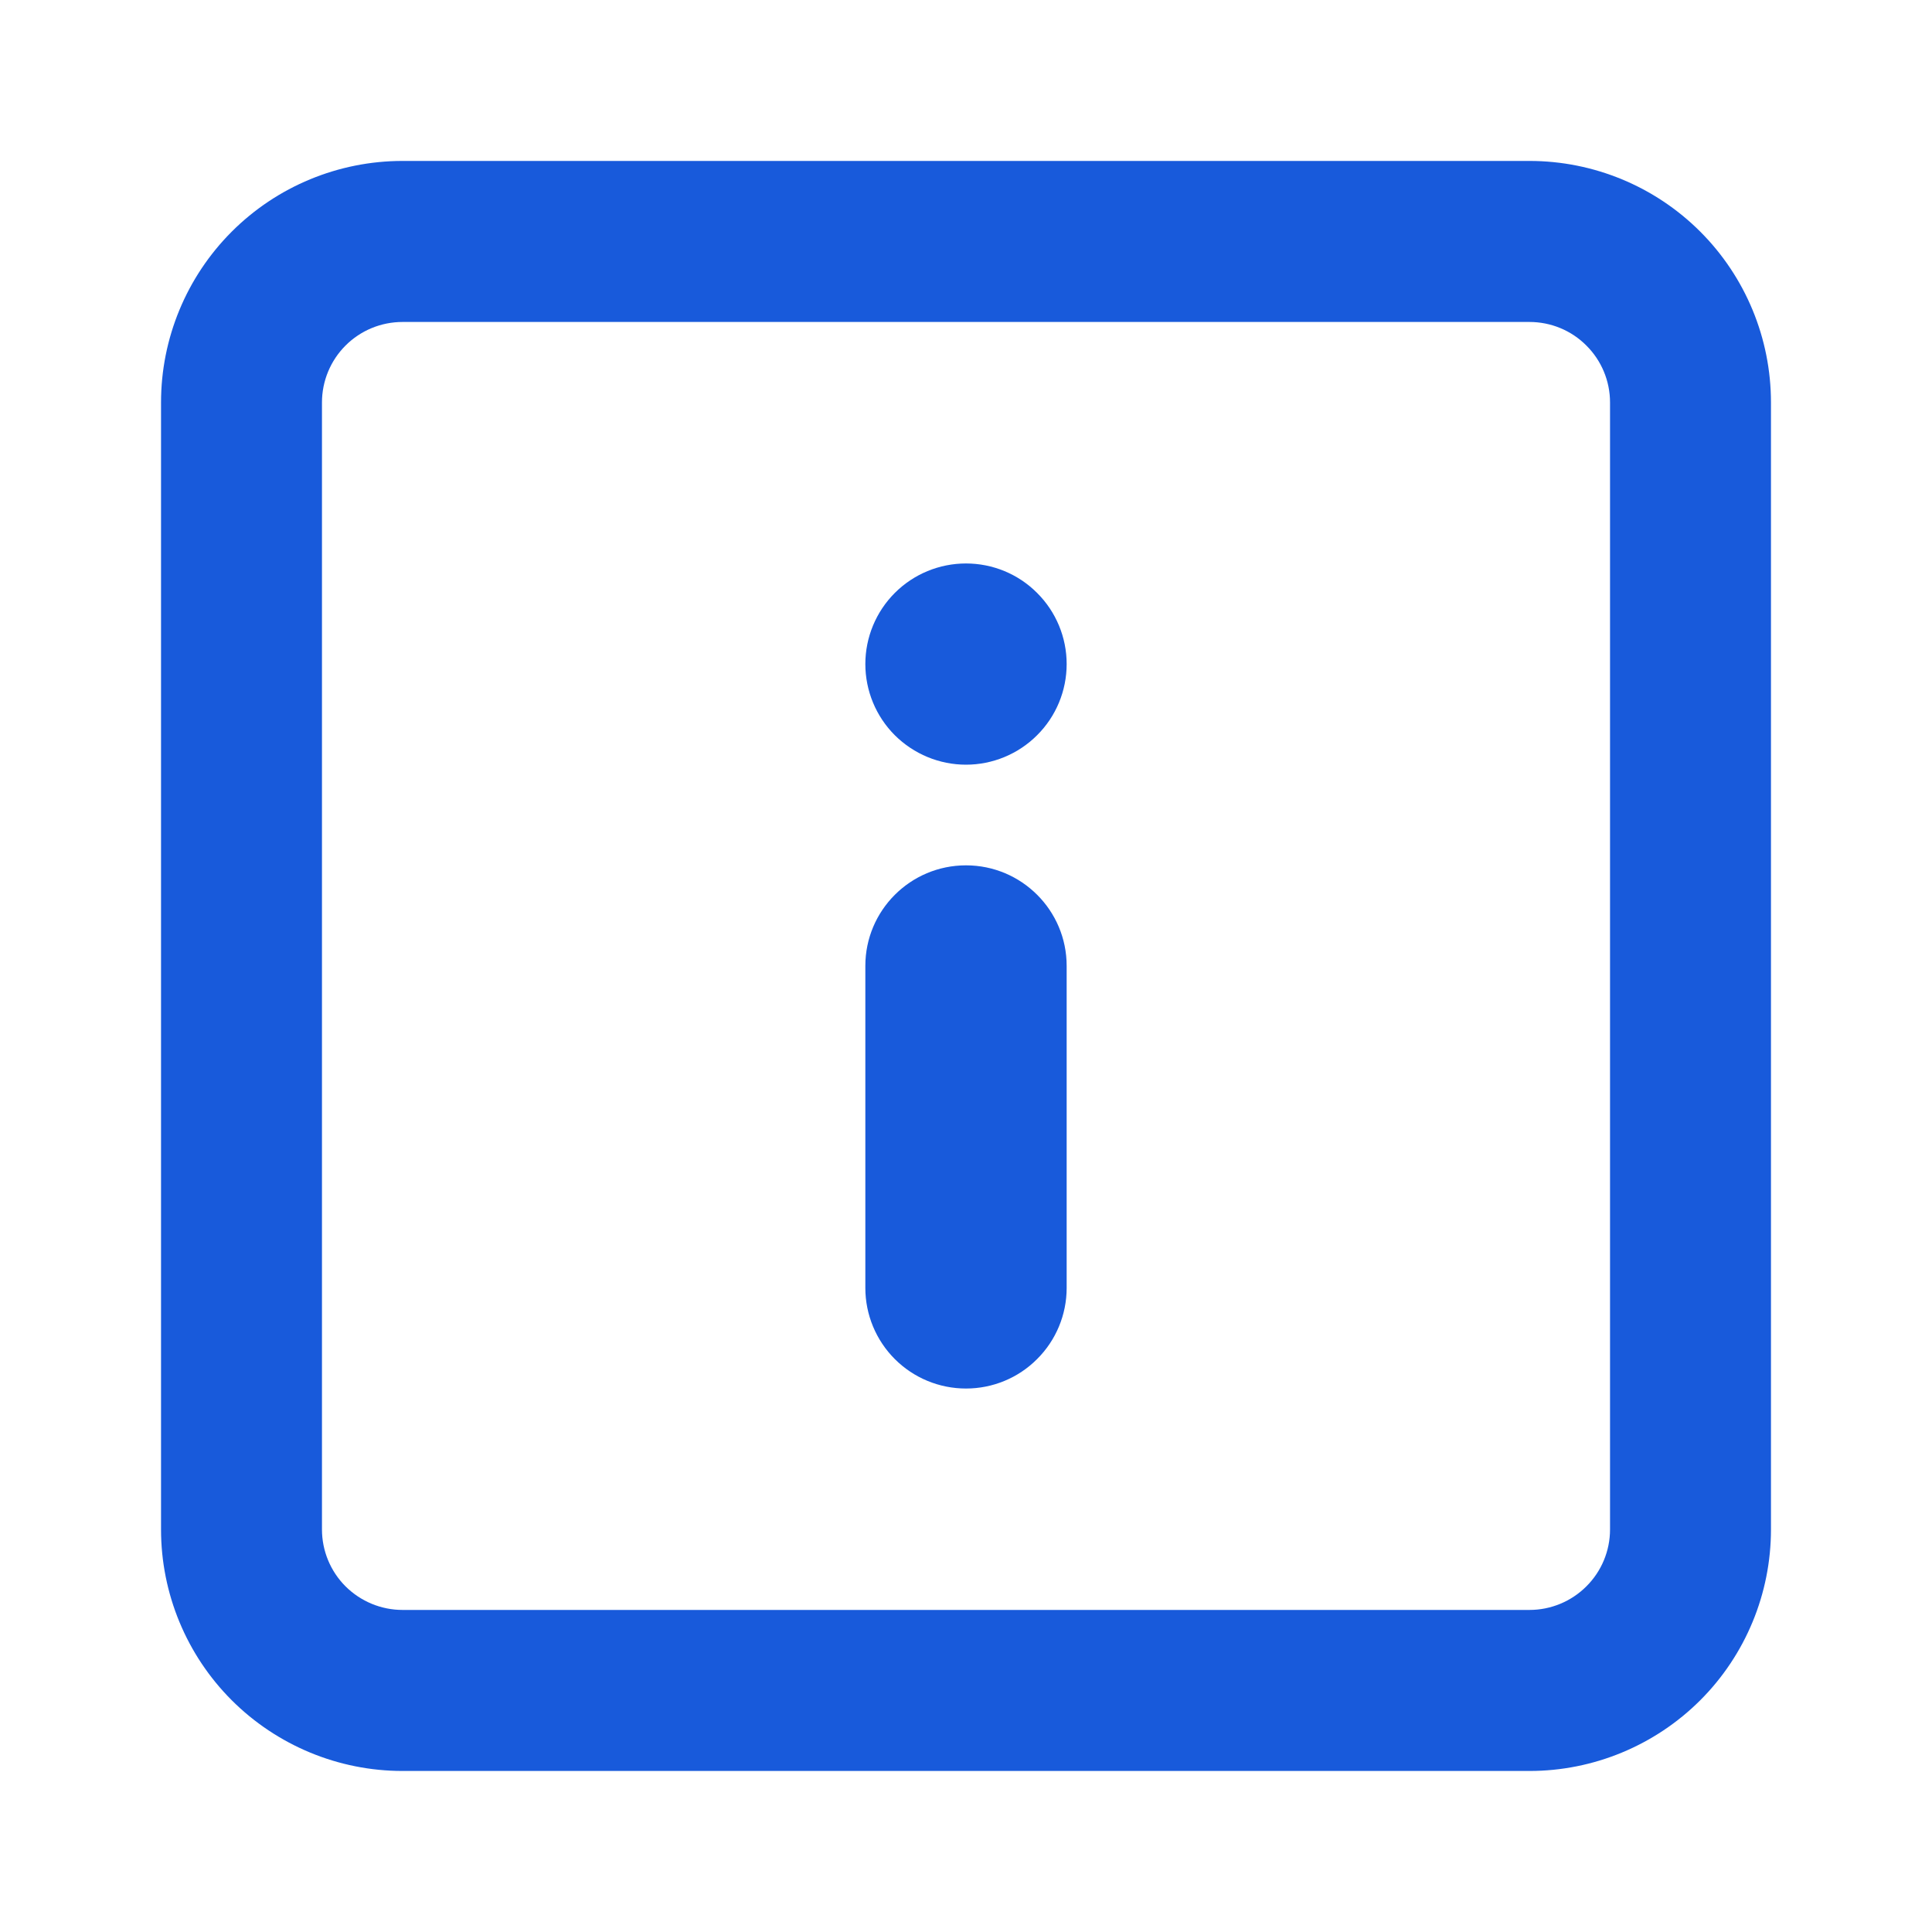 <svg width="20" height="20" viewBox="0 0 20 20" fill="none" xmlns="http://www.w3.org/2000/svg">
<path fill-rule="evenodd" clip-rule="evenodd" d="M4.167 1.666H15.833C16.496 1.666 17.132 1.929 17.601 2.398C18.07 2.867 18.333 3.503 18.333 4.166V15.833C18.333 16.496 18.07 17.132 17.601 17.601C17.132 18.069 16.496 18.333 15.833 18.333H4.167C3.504 18.333 2.868 18.069 2.399 17.601C1.93 17.132 1.667 16.496 1.667 15.833V4.166C1.667 3.503 1.93 2.867 2.399 2.398C2.868 1.929 3.504 1.666 4.167 1.666ZM4.167 3.333C3.946 3.333 3.734 3.42 3.577 3.577C3.421 3.733 3.333 3.945 3.333 4.166V15.833C3.333 16.054 3.421 16.266 3.577 16.422C3.734 16.578 3.946 16.666 4.167 16.666H15.833C16.054 16.666 16.266 16.578 16.422 16.422C16.579 16.266 16.667 16.054 16.667 15.833V4.166C16.667 3.945 16.579 3.733 16.422 3.577C16.266 3.42 16.054 3.333 15.833 3.333H4.167ZM10 8.958C10.575 8.958 11.042 9.424 11.042 9.999V13.333C11.042 13.609 10.932 13.874 10.736 14.069C10.541 14.265 10.276 14.374 10 14.374C9.724 14.374 9.459 14.265 9.263 14.069C9.068 13.874 8.958 13.609 8.958 13.333V9.999C8.958 9.424 9.425 8.958 10 8.958ZM10 5.833C9.724 5.833 9.459 5.942 9.263 6.138C9.068 6.333 8.958 6.598 8.958 6.874C8.958 7.151 9.068 7.416 9.263 7.611C9.459 7.806 9.724 7.916 10 7.916C10.276 7.916 10.541 7.806 10.736 7.611C10.932 7.416 11.042 7.151 11.042 6.874C11.042 6.598 10.932 6.333 10.736 6.138C10.541 5.942 10.276 5.833 10 5.833Z" fill="#185ADB"/>
</svg>
